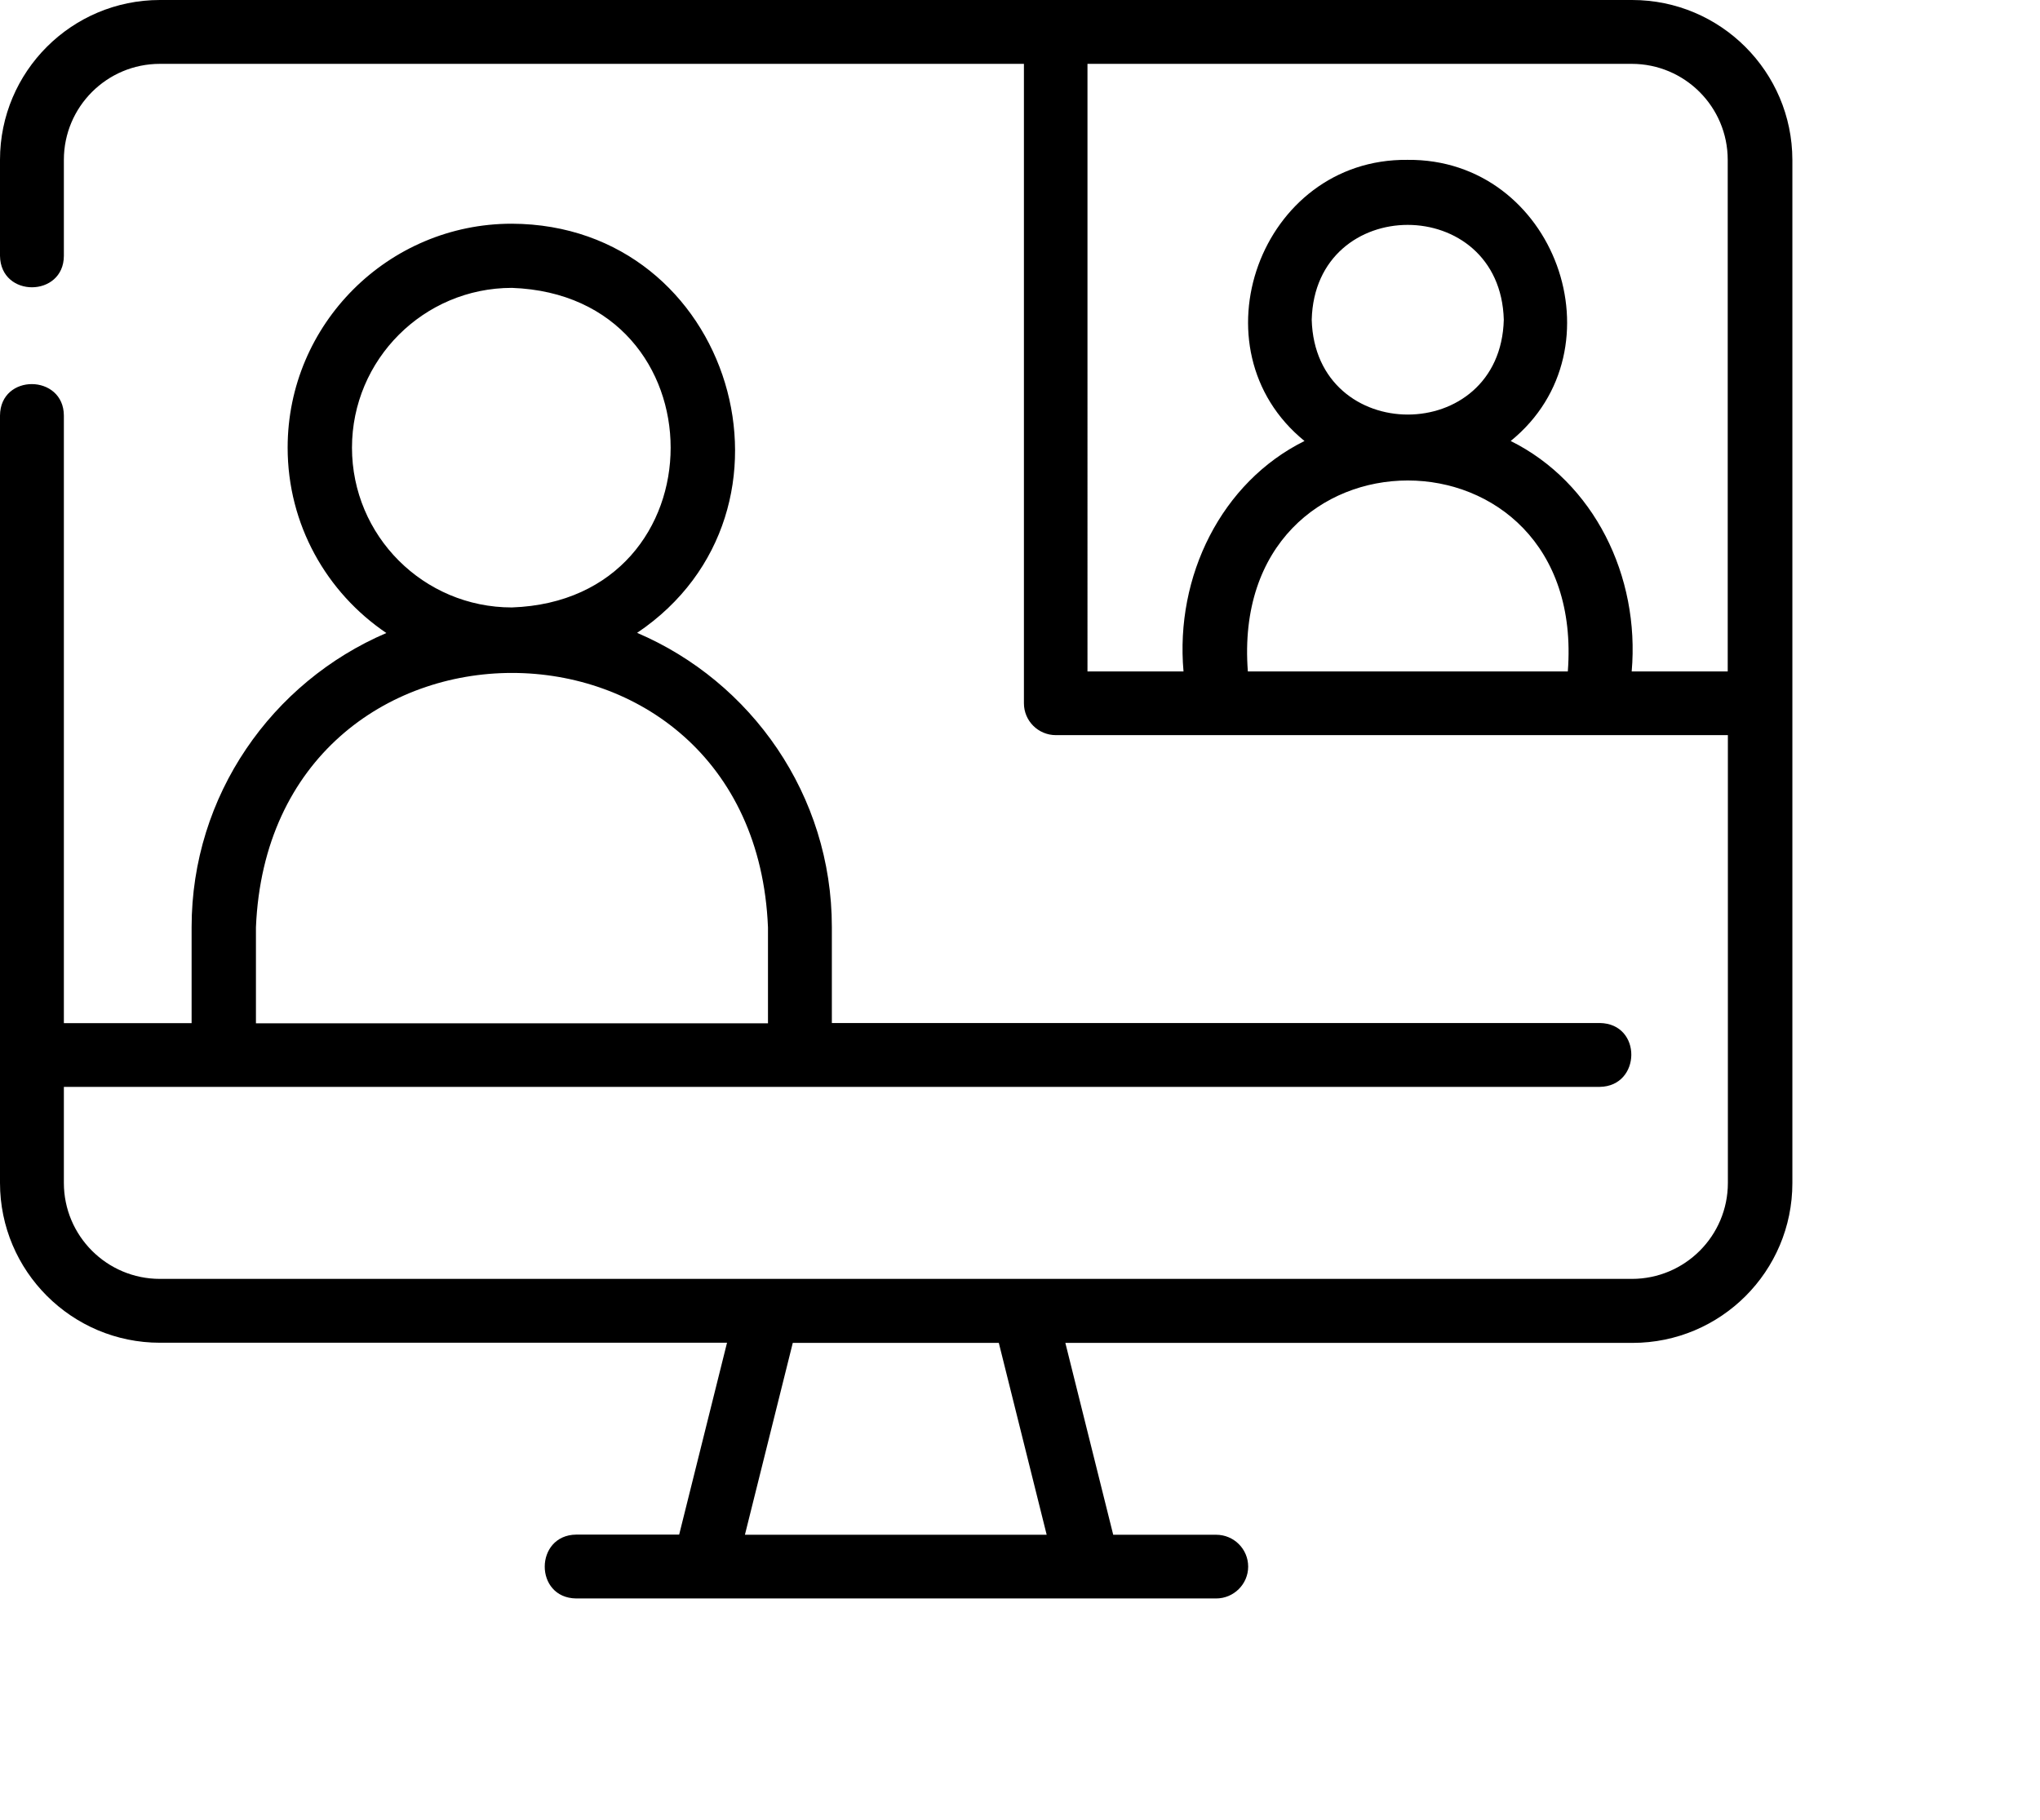 <?xml version="1.0" encoding="UTF-8"?>
<svg xmlns="http://www.w3.org/2000/svg" width="130" height="116" xmlns:xlink="http://www.w3.org/1999/xlink" version="1.1" viewBox="0 0 130 116">
  <defs>
    <style>
      .cls-1 {
        fill: none;
      }

      .cls-2 {
        clip-path: url(#clippath);
      }
    </style>
    <clipPath id="clippath">
      <rect class="cls-1" width="114.2" height="101.9"/>
    </clipPath>
  </defs>
  <!-- Generator: Adobe Illustrator 28.6.0, SVG Export Plug-In . SVG Version: 1.2.0 Build 709)  -->
  <g>
    <g id="Ebene_1">
      <g class="cls-2">
        <path d="M104,0H10.19C4.57,0,0,4.56,0,10.19v6.12c.04,2.69,4.06,2.65,4.07,0v-6.12c0-3.38,2.74-6.12,6.12-6.12h55.06v40.76c0,1.12.91,2.03,2.04,2.03h42.82v28.54c0,3.38-2.74,6.12-6.12,6.12H10.19c-3.38,0-6.12-2.74-6.12-6.12v-6.12h97.88c2.64-.04,2.71-4.03,0-4.07h-48.94v-6.12c0-8.41-5.13-15.64-12.41-18.75,11.51-7.75,6.09-26.03-7.99-26.08-7.87,0-14.28,6.4-14.28,14.27,0,4.92,2.49,9.25,6.29,11.82-7.28,3.12-12.41,10.34-12.41,18.75v6.12H4.07V26.49c-.01-2.65-4.05-2.7-4.07,0v48.91c0,5.62,4.57,10.19,10.19,10.19h36.14l-3.05,12.23h-6.56c-2.66.03-2.69,4.04,0,4.07h40.78c1.12,0,2.04-.91,2.04-2.03s-.91-2.03-2.04-2.03h-6.56l-3.05-12.23h36.14c5.63,0,10.19-4.56,10.19-10.19V10.19c-.01-5.62-4.58-10.19-10.21-10.19ZM22.43,28.54c0-5.62,4.57-10.19,10.19-10.19,13.49.48,13.49,19.9,0,20.37-5.63,0-10.19-4.56-10.19-10.19ZM16.31,59.11c.9-21.62,31.74-21.62,32.63,0v6.12H16.31v-6.12ZM66.72,97.83h-19.25l3.05-12.23h13.13l3.05,12.23h.01ZM79.52,42.8c-1.24-16.24,21.63-16.22,20.39,0h-20.39ZM83.59,20.38c.21-8.06,12.02-8.06,12.24,0-.21,8.06-12.02,8.06-12.24,0ZM103.98,42.8c.53-6.08-2.4-12.05-7.71-14.69,7.22-5.86,2.82-18.02-6.58-17.92-9.38-.1-13.78,12.05-6.56,17.92-5.3,2.63-8.25,8.62-7.71,14.69h-6.12V4.07h34.68c3.38,0,6.12,2.74,6.12,6.12v32.61h-6.12.01Z"/>
      </g>
    </g>
  </g>
</svg>